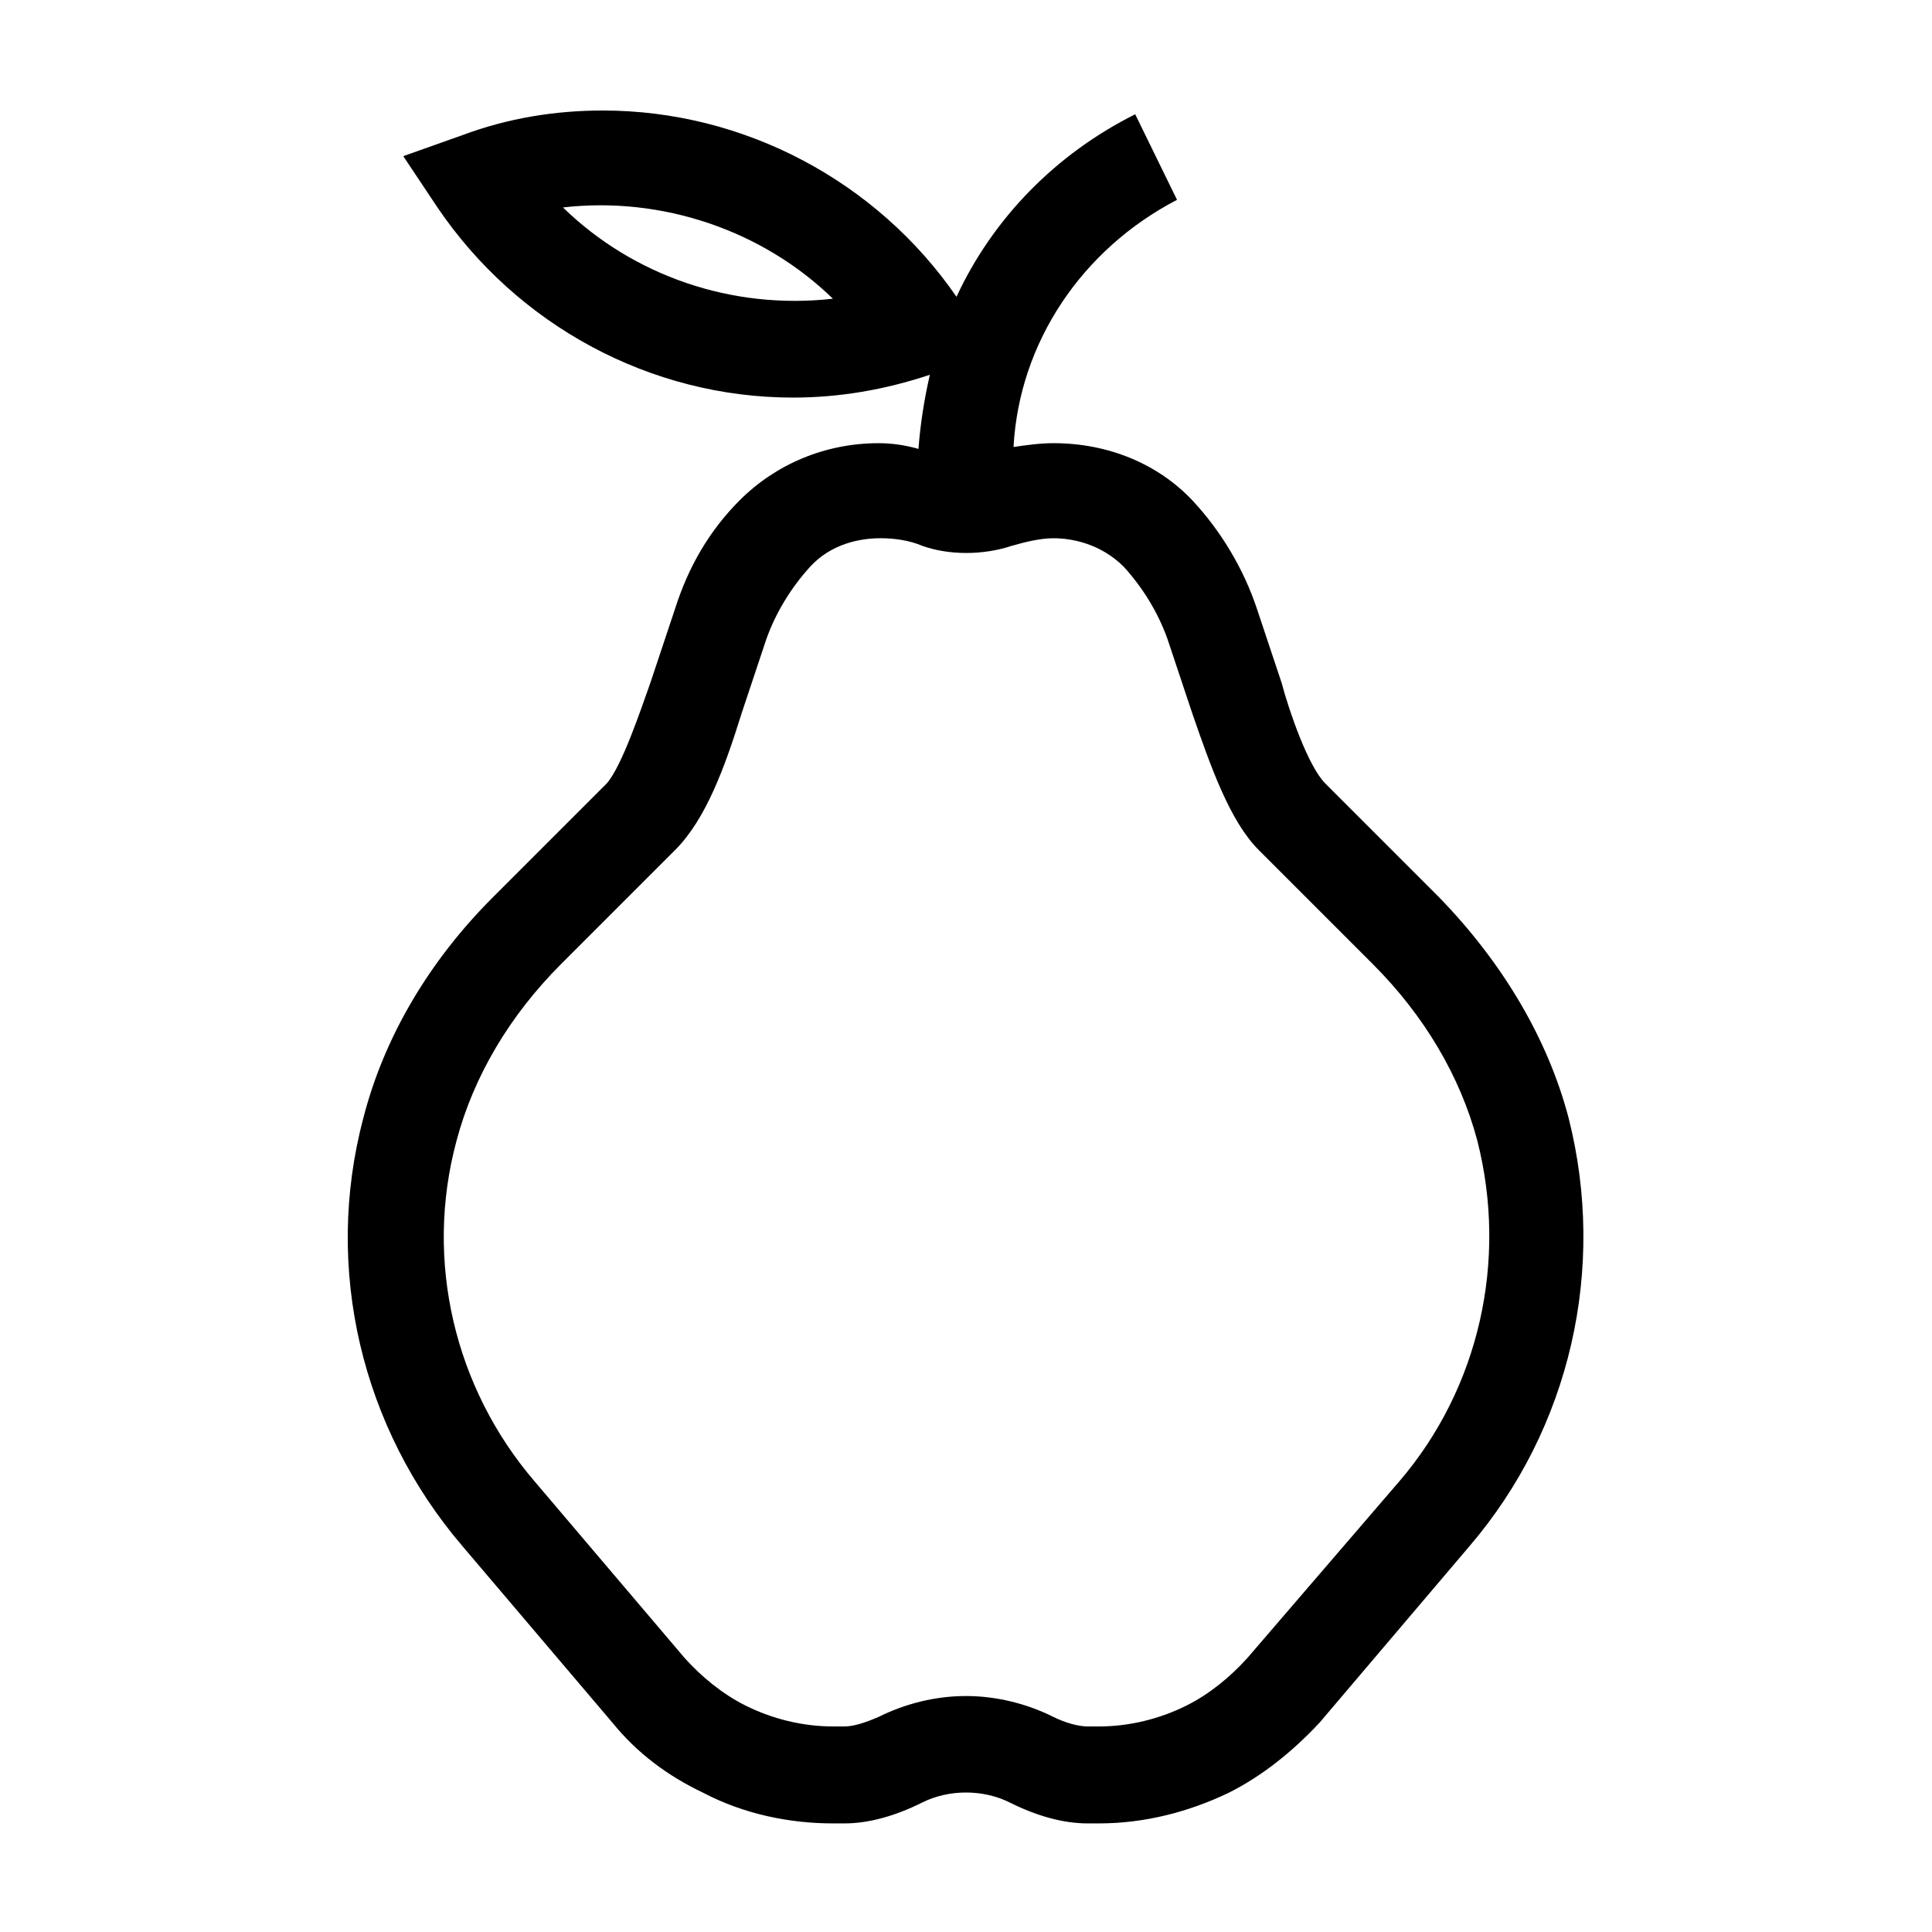 <?xml version="1.0" encoding="UTF-8"?>
<!-- Uploaded to: ICON Repo, www.iconrepo.com, Generator: ICON Repo Mixer Tools -->
<svg fill="#000000" width="800px" height="800px" version="1.1" viewBox="144 144 512 512" xmlns="http://www.w3.org/2000/svg">
 <path d="m376.82 261.45c-14.105 0-27.207 5.543-36.777 15.113-8.062 8.062-13.602 17.633-17.129 28.719l-6.551 19.648c-2.519 7.055-7.559 22.168-11.586 26.703l-30.23 30.23c-16.625 16.625-28.719 36.777-34.258 58.441-10.578 39.801-0.504 82.121 26.199 113.36l39.801 46.855c6.551 8.062 14.609 14.105 24.184 18.641 10.578 5.543 22.672 8.062 34.258 8.062h3.023c6.551 0 13.602-2.016 20.656-5.543 7.055-3.527 16.121-3.527 23.176 0 7.055 3.527 14.105 5.543 20.656 5.543l3.019-0.004c12.09 0 23.68-3.023 34.258-8.062 9.07-4.535 17.129-11.082 24.184-18.641l39.801-46.855c26.703-31.234 36.273-73.555 26.199-113.36-5.543-21.16-17.633-41.312-34.258-58.441l-30.23-30.23c-4.535-4.535-9.574-19.145-11.586-26.703l-6.551-19.648c-3.527-10.578-9.574-20.656-17.129-28.719-9.07-9.574-22.168-15.113-36.777-15.113-3.527 0-7.055 0.504-10.578 1.008 1.512-27.711 18.137-52.395 43.328-65.496l-11.082-22.672c-21.16 10.578-37.785 27.711-47.359 48.367-21.164-30.727-56.43-49.367-93.715-49.367-12.594 0-25.191 2.016-37.281 6.551l-15.617 5.543 9.07 13.602c21.16 31.234 56.426 50.383 94.211 50.383 12.09 0 24.184-2.016 36.273-6.047-1.512 6.551-2.519 13.098-3.023 19.648-3.527-1.012-7.051-1.516-10.578-1.516zm-83.633-62.473c26.199-3.019 52.898 6.047 71.539 24.184-26.699 3.023-52.898-6.043-71.539-24.184zm118.9 89.68c3.527-1.008 7.559-2.016 11.082-2.016 5.039 0 12.594 1.512 18.641 7.559 5.039 5.543 9.07 12.09 11.586 19.145l6.551 19.648c5.039 14.609 10.078 28.719 17.633 36.273l30.23 30.23c13.602 13.602 23.176 29.727 27.711 46.855 8.062 31.738 0.504 65.496-20.656 90.184l-40.305 46.855c-4.535 5.039-10.078 9.574-16.121 12.594-7.055 3.527-15.113 5.543-23.176 5.543h-3.023c-2.519 0-6.047-1.008-9.07-2.519-7.055-3.527-15.113-5.543-23.176-5.543s-16.121 2.016-23.176 5.543c-3.527 1.512-6.551 2.519-9.07 2.519l-3.019-0.004c-8.062 0-16.121-2.016-23.176-5.543-6.047-3.023-11.586-7.559-16.121-12.594l-39.801-46.855c-21.16-24.688-29.223-58.441-20.656-90.184 4.535-17.129 14.105-33.25 27.711-46.855l30.23-30.23c8.062-8.062 13.098-21.664 17.633-36.273l6.551-19.648c2.519-7.055 6.551-13.602 11.586-19.145 5.543-6.047 13.098-7.559 18.641-7.559 3.527 0 7.559 0.504 11.082 2.016 7.055 2.523 16.121 2.523 23.68 0.004z"/>
</svg>